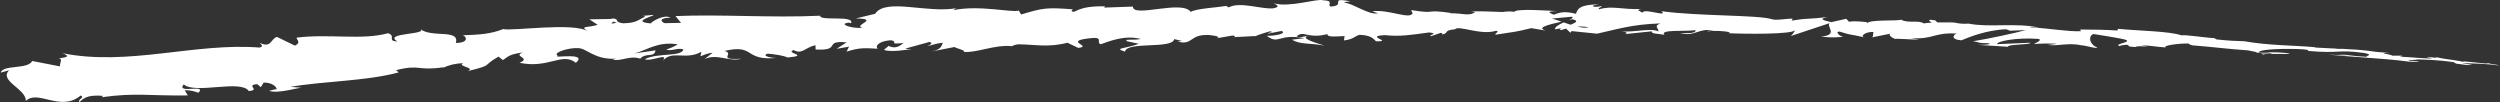 <svg width="392" height="16" viewBox="0 0 392 16" fill="none" xmlns="http://www.w3.org/2000/svg">
<rect x="0" y="0" width="392" height="16" fill="#333333" stroke="none"/>
<path d="M176.655 6.449L178.58 6.874C176.262 7.688 174.589 7.511 176.402 8.095C176.655 6.449 183.864 7.741 184.117 6.13L185.382 6.431C185.017 6.431 184.96 6.52 184.609 6.502C187.082 7.21 186.436 5.316 189.612 5.493C190.722 5.599 191.495 5.812 190.736 6.006L193.195 5.581C193.912 5.581 193.743 5.865 193.027 5.847L196.793 5.652L196.765 5.705C197.299 5.458 198.521 5.068 199.112 4.909C200.067 5.104 198.634 5.068 198.873 5.263L200.953 4.856C201.81 5.227 200.081 5.635 198.634 5.617C200.587 7.086 200.362 5.21 204.564 5.989L202.597 6.219C203.862 7.033 205.407 6.697 207.628 7.157C207.094 6.909 203.173 5.953 205.435 5.528C206.068 5.635 206.911 5.67 208.134 5.351C208.134 5.865 209.342 5.723 210.832 5.652L210.733 6.343C212.35 6.113 212.223 5.759 213.165 5.458C214.963 5.528 215.329 6.042 215.75 6.467C218.631 6.555 213.769 5.652 217.17 5.511C219.559 5.759 221.245 5.475 224.098 5.086C225.77 5.298 223.803 5.475 224.407 5.67L225.897 5.157C226.262 5.157 226.135 5.334 226.079 5.404C227.33 5.21 226.178 4.767 228.145 4.59C228.679 3.9 232.178 5.599 234.609 4.82C235.214 4.997 234.314 5.192 234.497 5.44C237.842 4.927 237.364 5.068 240.104 4.413L242.437 4.803C240.722 4.36 242.915 3.829 244.84 3.404C244.236 3.192 243.716 2.997 243.364 2.908L246.428 2.625C246.793 2.731 246.484 2.926 245.978 3.156C246.189 3.103 246.386 3.068 246.54 3.015C247.636 3.245 247.06 3.563 246.273 3.882C245.908 3.758 245.528 3.634 245.177 3.51C244.418 3.864 243.702 4.254 243.856 4.608C244.053 4.537 244.446 4.484 244.868 4.449C244.671 4.537 244.545 4.626 244.629 4.696C244.727 4.767 245.051 4.626 245.557 4.484L246.245 5.139L246.414 4.873L250.419 5.281C253.3 4.661 255.801 3.811 260.354 3.67C259.216 4.095 260.101 4.395 260.031 4.927C258.794 4.342 256.504 5.086 254.143 4.927C255.38 5.015 255.099 5.263 254.789 5.351L259.005 4.909C258.907 5.334 259.891 5.245 260.987 5.458C260.172 4.59 264.135 4.962 265.849 4.732C265.947 5.015 265.54 5.298 263.446 5.174C265.737 5.847 266.439 4.254 268.688 4.838C268.182 4.838 267.901 4.785 267.704 4.927C268.899 4.714 271.807 4.962 271.119 5.192H270.613C274 5.351 280.928 5.387 281.448 4.749C281.476 4.838 280.984 5.528 280.787 5.652L286.872 3.634C286.324 4.165 288.348 5.493 285.523 5.741C286.324 5.829 287.322 5.936 289.022 5.776C288.474 5.688 287.673 4.98 288.418 4.944C290.47 5.599 289.851 5.281 292.381 5.865C291.566 5.723 292.493 4.927 293.8 5.015C293.59 5.121 293.885 5.829 293.407 5.882L296.667 5.227C295.852 5.334 296.513 5.882 297.229 6.13C296.892 5.971 300.026 6.254 300.897 6.201L299.534 5.971C303.188 6.236 303.174 5.05 306.813 5.263C306.364 5.387 305.703 6.166 307.544 6.325C308.401 5.971 311.338 4.696 314.571 4.59L315.175 4.82L317.648 4.714C316.102 5.157 311.746 6.095 309.385 6.467C310.748 6.679 309.764 6.732 311.816 6.785C312.533 7.015 310.692 7.033 310.088 7.033L314.866 7.334C314.669 6.909 318.534 7.051 318.365 6.697L313.165 6.927C312.969 6.484 316.201 5.847 319.587 6.095C320.445 6.29 318.927 6.785 318.983 6.927C319.433 6.803 322.201 6.785 322.51 6.891L321.063 7.051C322.946 7.263 324.155 6.644 326.403 7.104C327.19 7.157 328.722 7.688 328.862 7.458C327.598 6.98 327.401 5.617 328.258 5.334C328.525 5.387 332.348 5.953 333.233 6.219C334.512 6.626 331.28 6.891 332.362 7.228C332.418 7.122 333.135 7.033 333.43 7.015C334.245 7.157 333.078 7.299 334.863 7.369C335.172 7.015 338.489 7.635 335.72 7.122C337.463 7.122 337.575 7.316 339.613 7.44C338.966 7.175 341.482 6.785 343.239 6.821C343.126 6.909 343.52 7.033 343.702 7.104C347.272 7.387 349.183 7.67 352.514 7.9C352.823 8.007 354.425 8.201 353.736 8.29C354.214 8.272 354.664 8.184 355.689 8.254C357.671 8.644 353.399 8.148 354.903 8.555C355.043 8.378 357.573 8.485 359.034 8.467C358.598 8.166 355.647 8.184 354.186 8.201C354.186 7.812 356.772 7.6 360.257 7.688C363.025 7.812 361.451 8.007 361.929 7.989C367.129 8.431 366.384 7.723 370.698 8.308C372.398 8.644 370.754 8.732 371.134 8.909C368.871 8.821 367.677 8.52 366.145 8.431L368.028 8.662C367.311 8.679 365.794 8.626 364.979 8.502C366.398 8.821 373.762 9.104 377.767 9.671C378.483 9.671 379.72 9.724 379.13 9.6L377.865 9.511C376.713 9.246 380.268 9.529 378.666 9.299C380.366 9.352 382.292 9.405 384.681 9.724L385.116 9.972C385.116 9.972 383.556 9.688 382.882 9.688C383.88 9.688 386.536 10.326 387.646 10.184L385.974 9.883C387.688 9.954 389.81 9.972 391.918 10.273C390.962 9.989 391.426 10.237 389.936 9.865C391.229 10.273 384.512 9.263 386.592 9.795C385.06 9.37 383.922 9.405 381.912 8.945C381.969 9.016 382.615 9.157 380.844 8.945C380.746 8.945 380.563 8.945 380.451 8.963C380.395 8.963 380.381 8.963 380.324 8.945C380.366 8.945 380.381 8.945 380.423 8.963C380.338 8.963 380.338 8.963 380.465 8.963C380.886 9.033 381.224 9.104 381.364 9.157C380.465 9.228 377.64 8.927 376.685 8.909C375.631 8.768 377.134 8.874 376.558 8.732H375.125C374.998 8.538 372.328 8.219 374.83 8.325L372.581 8.131C371.26 7.936 369.447 7.741 368.323 7.723C367.269 7.6 365.639 7.706 366.566 7.635L363.039 7.458L363.011 7.405C359.54 7.086 355.844 7.157 351.895 6.467C350.729 6.431 349.52 6.396 347.567 6.183L347.187 5.971C345.684 5.918 342.691 5.404 342.03 5.546C340.428 4.891 334.751 4.803 332.109 4.519L331.996 4.785C330.183 4.661 328.427 4.643 326.164 4.626L326.291 4.891C324.337 4.997 321.288 4.431 318.21 4.272C318.421 4.183 319.208 4.254 319.756 4.342C316.102 3.51 311.985 4.36 308.668 3.705C307.839 3.758 307.235 3.705 306.659 3.581C306.743 3.581 306.799 3.581 306.87 3.581C306.785 3.581 306.659 3.581 306.532 3.563C306.167 3.493 305.788 3.422 305.38 3.333C305.731 3.422 306.055 3.51 306.35 3.546C305.703 3.51 304.734 3.493 303.778 3.51L303.384 3.156C303.3 3.156 303.244 3.156 303.16 3.156C302.232 2.979 302.401 3.263 302.893 3.546C302.415 3.563 301.965 3.617 301.628 3.67C300.883 3.103 299.126 3.705 298.101 3.086C297.454 3.333 293.309 3.032 292.789 3.617C292.76 3.528 292.479 3.475 292.999 3.51C291.945 3.386 290.877 3.263 289.922 3.404L289.486 2.944L287.153 3.475C285.748 3.156 285.172 2.962 286.577 2.661C283.19 3.086 283.823 2.767 280.942 3.227L281.082 2.926C280.057 2.908 278.398 3.263 277.794 2.997C275.503 2.324 266.425 2.554 260.523 1.758C261.661 2.785 257.783 1.209 257.544 1.988C257.206 1.74 256.377 1.581 257.347 1.404C254.326 1.545 252.822 0.837 250.742 1.457C250.405 1.209 251.389 1.103 251.079 0.961C250.84 1.014 250.124 1.156 249.815 0.997C249.505 0.837 250.264 0.802 250.742 0.696C247.665 0.678 247.341 1.439 247.116 2.165C245.557 1.793 244.784 1.829 243.645 2.307C243.111 2.059 242.198 1.793 244.109 1.74C243.027 1.687 237.546 1.28 237.42 1.882C237.083 1.722 235.916 1.811 235.635 1.882C233.218 1.811 233.007 1.758 230.632 1.776L231.293 1.882C230.351 2.625 229.325 2.023 227.414 2.094L227.47 2.023C223.086 1.404 225.573 2.271 221.259 1.581L221.498 2.076C221.09 3.121 217.676 1.404 215.16 1.776L216.059 2.076C214.696 2.431 212.223 0.554 210.846 0.43C210.551 0.342 211.324 0.271 211.745 0.2C208.134 -0.455 211.281 0.873 208.597 1.032C208.105 0.66 209.23 0.112 207.431 0.041C206.532 -0.26 202.189 1.227 199.73 0.519C200.278 0.802 200.812 1.103 199.575 1.315C197.664 1.439 194.404 0.218 192.675 1.156C192.436 1.067 192.338 0.997 192.324 0.926C190.863 1.174 187.574 1.333 186.703 1.864C185.34 -0.083 177.625 2.855 177.639 1.032L173.142 1.191L173.254 0.997C170.373 0.926 169.376 1.386 168.364 1.864C167.703 1.74 168.181 1.563 168.237 1.457C164.035 1.156 163.614 1.227 160.115 2.271L159.735 1.652C158.794 2.041 153.65 0.749 149.547 1.581C149.589 1.51 149.673 1.386 149.997 1.28C145.387 2.13 138.867 -0.366 137.222 2.165L134.187 2.891C138.15 2.944 133.625 3.988 135.255 4.342C133.709 4.555 131.222 3.74 133.133 3.546L133.428 3.652C134.103 2.324 128.51 3.369 128.594 2.466C120.823 2.82 113.206 2.218 105.913 2.519L106.784 3.581L104.24 3.634C103.566 3.404 103.313 2.802 105.126 2.767C104.156 2.183 102.104 3.422 102.062 3.67C98.493 3.386 103.411 2.307 102.315 2.342L100.839 2.484L101.177 2.608C99.996 3.121 99.898 3.599 97.72 3.652C96.328 3.493 96.989 2.997 96.441 2.979C96.441 2.891 96.258 2.873 95.612 2.979L92.408 3.032L93.715 3.882C92.309 4.395 90.707 3.971 92.211 4.927C89.99 3.44 80.252 4.927 78.903 4.555C76.949 5.351 74.982 5.458 72.551 5.528C73.169 5.688 73.563 6.732 71.469 6.732C72.143 4.484 67.59 6.006 65.834 4.502C67.393 5.475 59.889 5.104 62.334 6.502C60.578 6.431 62.194 5.67 60.845 5.21C56.727 6.343 51.64 5.263 46.511 5.9C46.441 6.219 47.326 6.626 46.244 7.157L43.447 5.794C42.435 6.006 42.604 7.653 40.693 6.697C40.974 6.945 41.381 7.316 40.693 7.458C30.532 6.661 20.204 10.414 9.776 8.343C11.21 8.874 10.282 9.016 9.228 9.14C9.931 9.228 9.27 9.972 9.425 10.414L5.055 9.564C4.366 10.928 0.473 10.095 0.108 11.388L1.443 11.016C-0.257 12.662 4.183 13.972 4.043 15.831C5.94 13.972 9.495 17.619 12.643 14.981C13.402 15.282 12.053 15.636 12.475 16.008C13.261 15.14 14.259 14.875 16.156 15.034L15.96 15.247C21.201 14.503 23.506 15.052 29.451 14.963L28.959 14.149C30.237 14.149 30.518 14.397 31.123 14.539C32.514 13.087 27.553 14.804 28.804 13.229C30.589 14.822 37.77 12.414 39.007 14.273C40.96 14.114 38.388 13.353 40.342 13.193L40.889 13.671L41.353 12.945C42.646 12.945 43.321 13.547 43.391 13.99C43.082 13.972 42.52 14.185 42.182 14.255C43.869 14.733 46.862 13.636 47.438 13.777L45.541 13.618C50.853 12.698 57.402 12.733 62.517 11.352L62.109 10.998C66.016 10.025 65.285 11.175 69.6 10.538L69.445 10.644C70.302 10.219 71.441 9.936 72.635 9.901C71.553 10.414 74.729 10.591 73.31 11.158C77.554 10.113 75.404 10.432 78.172 8.874L78.847 9.423C79.788 8.803 79.858 8.52 82.008 8.219C80.252 8.856 83.428 9.033 81.46 9.848C86.042 10.804 88.15 8.131 90.3 9.848C92.323 8.113 86.337 9.193 87.489 8.768C86.491 8.29 89.161 7.458 90.595 7.546C92.042 7.511 93.138 9.458 96.778 9.193C96.413 9.193 96.399 9.334 96.033 9.352C97.41 9.671 98.689 8.644 100.39 9.193C101.303 8.184 102.568 9.104 102.793 7.9L99.462 8.378C101.345 7.936 103.088 6.449 106.236 6.945C105.997 7.192 105.083 7.564 104.451 7.777C105.378 8.077 106.208 7.44 107.163 7.741C106.924 8.945 103.102 8.237 101.106 9.281C102.104 9.724 104.915 8.166 103.945 9.529C105.364 7.794 107.543 9.511 109.974 8.113L109.833 8.821C110.227 8.679 111.014 8.308 111.744 8.272L110.466 9.263C112.447 8.343 114.344 9.741 116.241 9.21C112.222 9.441 115.314 8.414 113.599 7.989C118.532 6.821 116.494 9.671 122.031 9.051C121.286 9.193 119.207 8.786 120.373 8.414C121.427 8.502 122.832 8.697 123.493 9.016C127.161 8.679 122.917 8.343 124.462 7.847C125.741 8.609 126.261 7.422 127.863 7.086L127.891 7.759C132.093 7.989 128.973 6.29 132.754 6.644L131.18 7.653L133.133 7.316L132.74 8.095C134.862 7.422 135.536 7.546 137.63 7.635C137.138 7.192 137.883 6.413 139.738 6.307C141.017 6.644 139.049 6.962 141.677 6.75C141.087 7.192 140.455 7.741 139.302 7.192C139.19 7.405 138.726 7.635 138.614 7.847C139.991 8.219 142.043 7.777 142.984 7.723C142.619 7.723 142.183 7.706 141.958 7.617L145.753 6.573C146.357 6.803 145.879 6.998 145.415 7.21C146.188 7.104 146.708 6.803 147.846 6.697C147.565 7.228 147.65 7.759 146.048 8.077L149.673 7.369C149.926 7.582 151.542 7.918 151.079 8.131C153.102 8.343 155.997 6.945 158.681 7.245C158.822 7.139 159.089 7.033 159.665 6.945C162.18 6.962 164.401 7.493 167.366 6.697L169.066 7.511C171.399 7.228 166.762 6.502 170.64 6.024C173.381 5.652 171.68 6.732 172.636 6.927C173.999 6.449 176.36 5.458 178.889 6.113C178.06 6.29 177.4 6.166 176.627 6.254L176.655 6.449ZM205.393 5.528C204.831 5.652 203.721 6.006 203.313 5.705C203.946 5.086 204.438 5.369 205.393 5.528ZM249.098 4.272C248.676 4.413 248.044 4.342 247.327 4.165C247.847 4.13 248.451 4.165 249.098 4.272ZM370.867 8.184C370.867 8.184 370.825 8.184 370.81 8.184C369.574 8.007 370.009 8.077 370.867 8.184ZM373.438 8.467C373.705 8.467 373.677 8.431 373.579 8.396C373.396 8.431 372.82 8.396 372.16 8.325C372.342 8.396 372.665 8.449 373.438 8.467ZM96.188 3.386L96.694 3.563C95.57 3.829 95.879 3.617 96.188 3.386Z" fill="white"/>
</svg>
